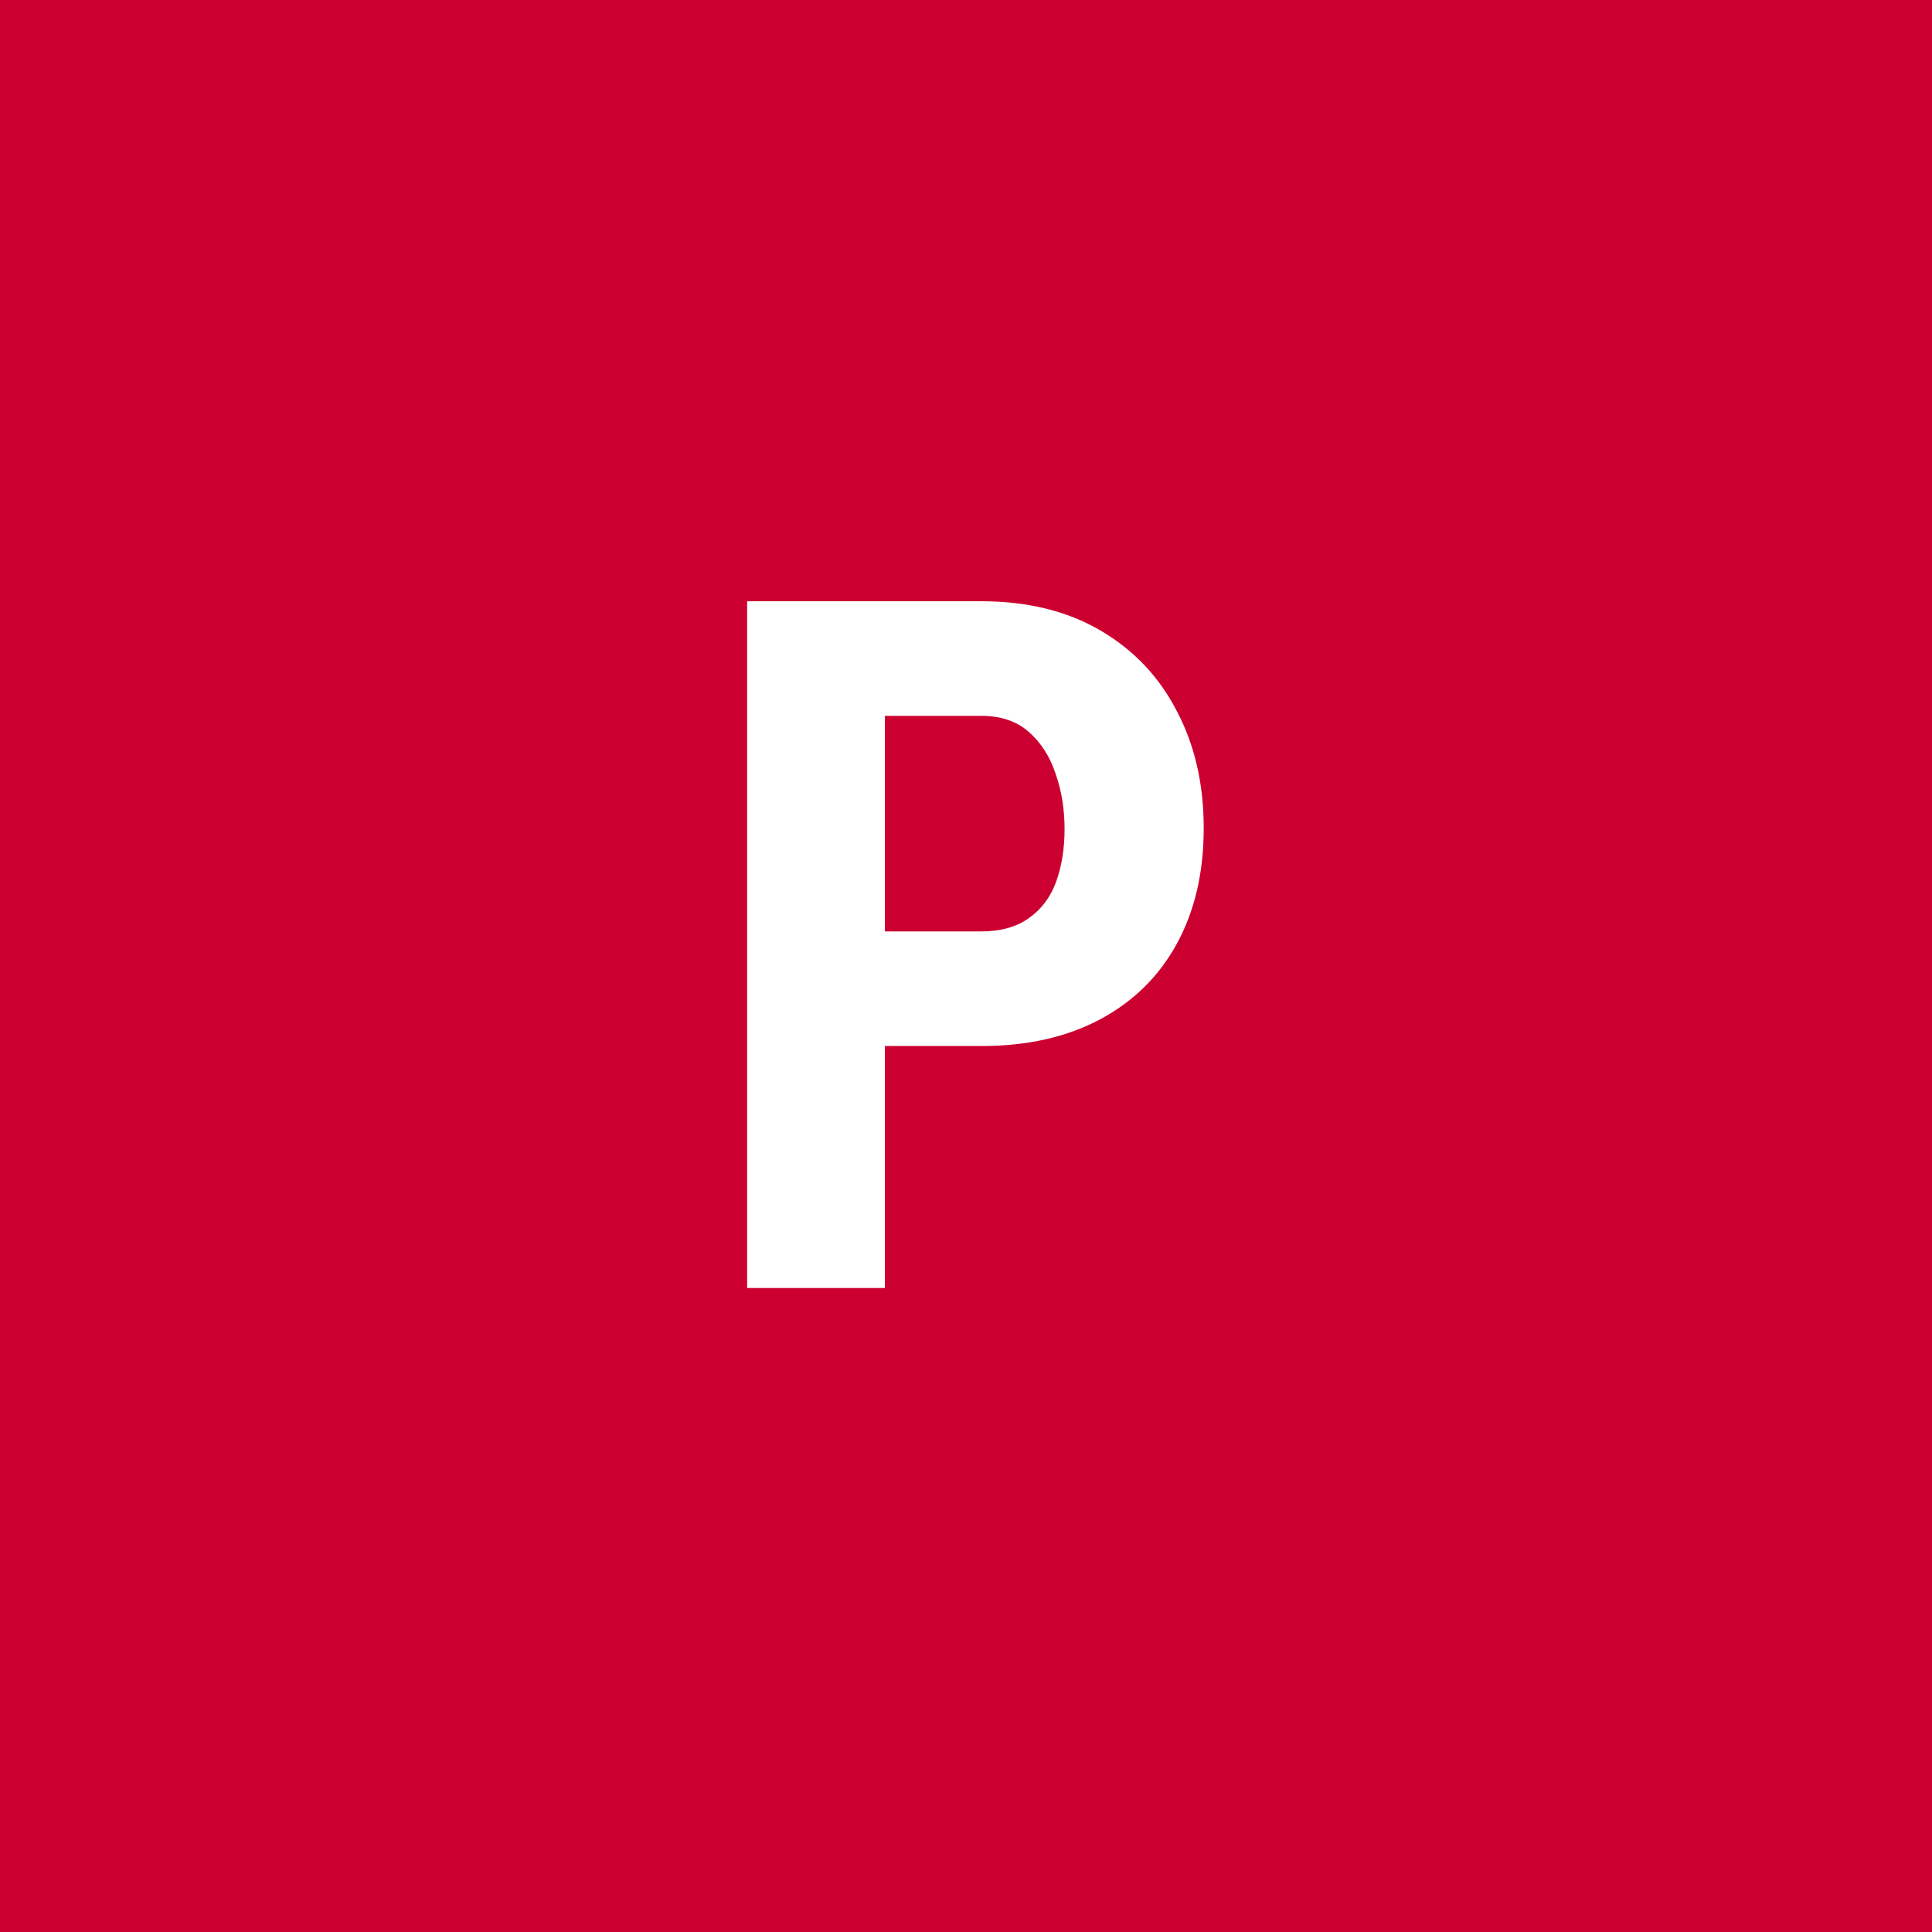 <svg width="96" height="96" viewBox="0 0 96 96" fill="none" xmlns="http://www.w3.org/2000/svg">
<rect x="0" y="0" width="96" height="96" fill="#333333" stroke="none"/>
<g clip-path="url(#clip0_1_338)">
<path d="M96 0H0V96H96V0Z" fill="#CC0030"/>
<path d="M48.75 51.977H41.766V46.281H48.75C49.719 46.281 50.508 46.062 51.117 45.625C51.742 45.188 52.195 44.586 52.477 43.82C52.758 43.039 52.898 42.164 52.898 41.195C52.898 40.211 52.75 39.297 52.453 38.453C52.172 37.594 51.727 36.898 51.117 36.367C50.523 35.836 49.734 35.57 48.75 35.57H43.969V64H37.125V29.875H48.75C51.047 29.875 53.023 30.359 54.68 31.328C56.336 32.297 57.602 33.633 58.477 35.336C59.367 37.023 59.812 38.961 59.812 41.148C59.812 43.352 59.367 45.266 58.477 46.891C57.602 48.5 56.336 49.75 54.68 50.641C53.023 51.531 51.047 51.977 48.75 51.977Z" fill="white"/>
</g>
<defs>
<clipPath id="clip0_1_338">
<rect width="96" height="96" fill="white"/>
</clipPath>
</defs>
</svg>
